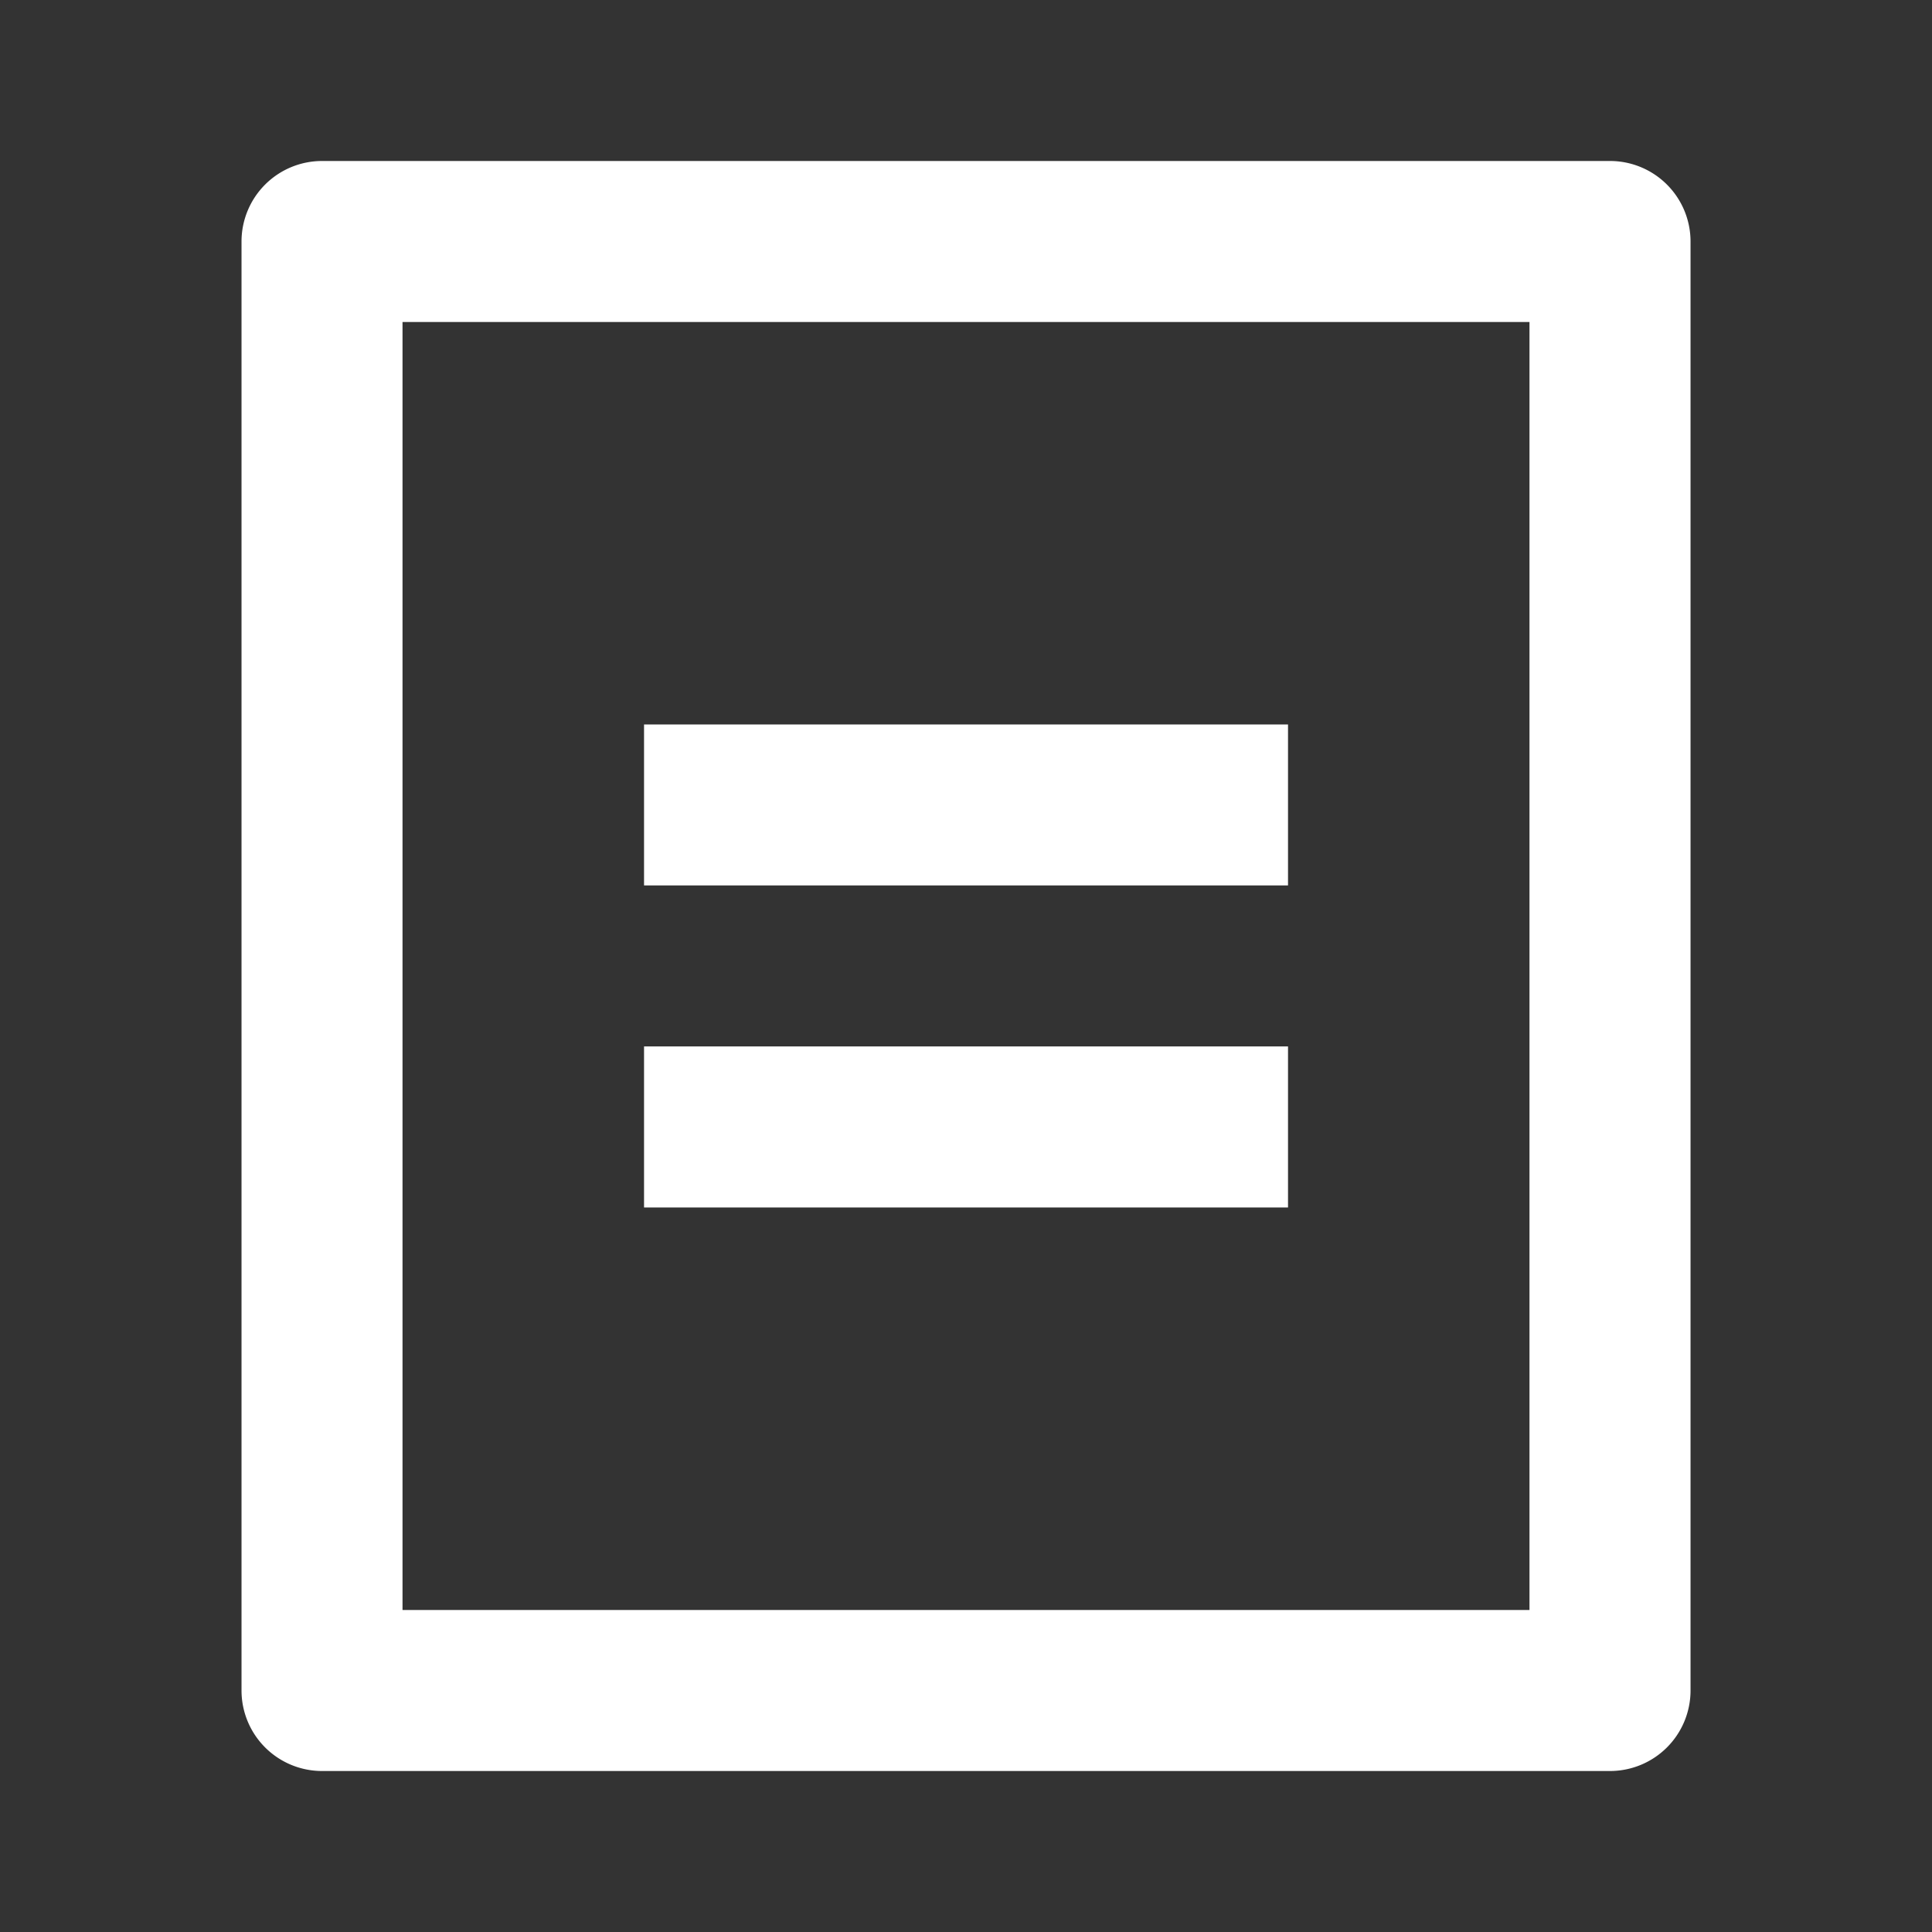 <svg id="bill-line" xmlns="http://www.w3.org/2000/svg" viewBox="0 0 32.917 32.917">
  <rect x="0" y="0" width="32.917" height="32.917" fill="#333333" stroke="none"/>
  <path id="Path_6" data-name="Path 6" d="M0,0H32.917V32.917H0Z" fill="none"/>
  <path id="Path_7" data-name="Path 7" d="M26.316,29.431H4.372A1.372,1.372,0,0,1,3,28.059V3.372A1.372,1.372,0,0,1,4.372,2H26.316a1.372,1.372,0,0,1,1.372,1.372V28.059A1.372,1.372,0,0,1,26.316,29.431Zm-1.372-2.743V4.743H5.743V26.688ZM9.858,11.6H20.83v2.743H9.858Zm0,5.486H20.83V19.83H9.858Z" transform="translate(1.115 0.743)" fill="#fff"/>
</svg>
